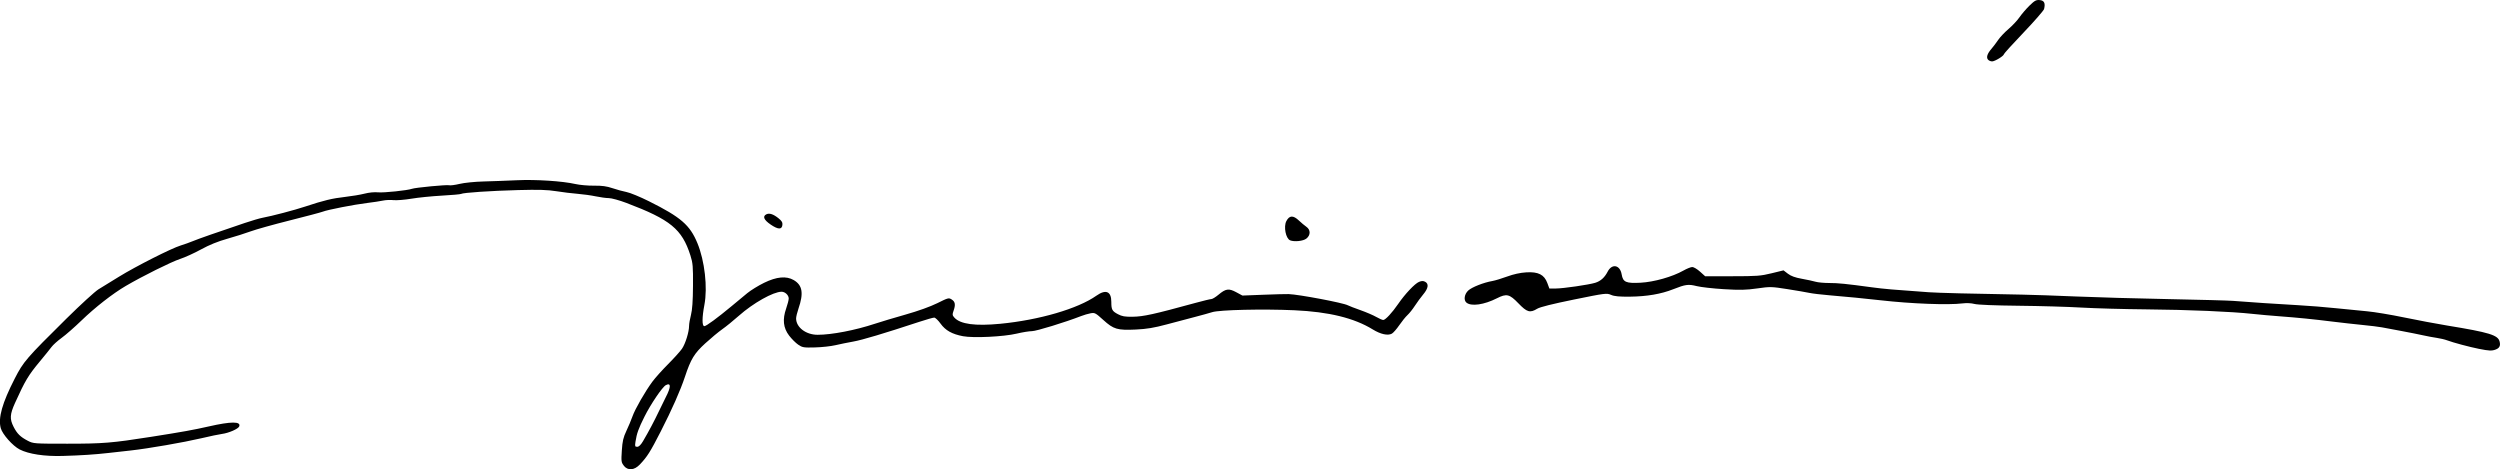 <?xml version="1.0" encoding="UTF-8" standalone="no"?>
<!-- Created with Inkscape (http://www.inkscape.org/) -->

<svg
   width="132.292mm"
   height="24.827mm"
   viewBox="0 0 132.292 24.827"
   version="1.1"
   id="svg5"
   xml:space="preserve"
   inkscape:version="1.2.1 (9c6d41e410, 2022-07-14)"
   sodipodi:docname="JosepMiracle Firma.svg"
   xmlns:inkscape="http://www.inkscape.org/namespaces/inkscape"
   xmlns:sodipodi="http://sodipodi.sourceforge.net/DTD/sodipodi-0.dtd"
   xmlns="http://www.w3.org/2000/svg"
   xmlns:svg="http://www.w3.org/2000/svg"><sodipodi:namedview
     id="namedview7"
     pagecolor="#ffffff"
     bordercolor="#000000"
     borderopacity="0.25"
     inkscape:showpageshadow="2"
     inkscape:pageopacity="0.0"
     inkscape:pagecheckerboard="0"
     inkscape:deskcolor="#d1d1d1"
     inkscape:document-units="mm"
     showgrid="false"
     inkscape:zoom="0.4204826"
     inkscape:cx="202.14867"
     inkscape:cy="217.6071"
     inkscape:window-width="1440"
     inkscape:window-height="878"
     inkscape:window-x="-6"
     inkscape:window-y="-6"
     inkscape:window-maximized="1"
     inkscape:current-layer="layer1" /><defs
     id="defs2" /><g
     inkscape:label="Lager 1"
     inkscape:groupmode="layer"
     id="layer1"
     transform="translate(39.711,-92.614)"><path
       style="fill:#000000;stroke-width:0.065"
       d="m -6.703,117.249 c -0.132,-0.165 -0.14,-0.227 -0.103,-0.793 0.032,-0.501 0.077,-0.692 0.242,-1.042 0.112,-0.236 0.257,-0.581 0.322,-0.767 0.137,-0.39 0.673,-1.324 1.059,-1.844 0.146,-0.197 0.517,-0.61 0.824,-0.918 0.307,-0.308 0.638,-0.674 0.735,-0.814 0.183,-0.265 0.377,-0.893 0.377,-1.22 0,-0.104 0.045,-0.362 0.1,-0.573 0.069,-0.268 0.102,-0.736 0.107,-1.54 0.007,-1.03 -0.008,-1.205 -0.138,-1.612 -0.445,-1.391 -1.054,-1.89 -3.384,-2.773 -0.372,-0.141 -0.791,-0.256 -0.932,-0.256 -0.14,0 -0.452,-0.042 -0.692,-0.093 -0.24,-0.051 -0.671,-0.111 -0.958,-0.134 -0.287,-0.022 -0.796,-0.084 -1.132,-0.138 -0.47,-0.075 -0.936,-0.089 -2.02,-0.06 -1.453,0.039 -2.908,0.137 -3.016,0.203 -0.034,0.021 -0.492,0.062 -1.019,0.091 -0.527,0.029 -1.251,0.102 -1.609,0.162 -0.358,0.06 -0.786,0.094 -0.95,0.076 -0.164,-0.018 -0.413,-0.007 -0.554,0.024 -0.141,0.031 -0.519,0.089 -0.842,0.128 -0.69,0.084 -2.072,0.353 -2.348,0.459 -0.106,0.041 -0.894,0.25 -1.751,0.465 -0.857,0.215 -1.781,0.474 -2.054,0.574 -0.273,0.101 -0.832,0.278 -1.244,0.394 -0.503,0.142 -0.958,0.327 -1.388,0.563 -0.352,0.194 -0.852,0.421 -1.111,0.506 -0.464,0.152 -1.984,0.907 -2.875,1.429 -0.691,0.405 -1.627,1.135 -2.348,1.833 -0.357,0.345 -0.824,0.754 -1.039,0.91 -0.215,0.156 -0.458,0.374 -0.54,0.485 -0.082,0.111 -0.362,0.458 -0.623,0.771 -0.604,0.726 -0.78,1.02 -1.309,2.191 -0.273,0.605 -0.288,0.847 -0.076,1.263 0.185,0.364 0.359,0.535 0.756,0.741 0.287,0.149 0.333,0.153 2.085,0.153 1.899,0 2.362,-0.038 4.43,-0.363 1.68,-0.264 2.243,-0.366 3.062,-0.552 1.184,-0.269 1.71,-0.27 1.607,-0.001 -0.051,0.132 -0.553,0.352 -0.912,0.399 -0.149,0.019 -0.638,0.121 -1.085,0.227 -0.947,0.222 -2.809,0.545 -3.746,0.649 -0.358,0.04 -0.886,0.099 -1.173,0.131 -0.743,0.084 -1.436,0.129 -2.431,0.158 -0.959,0.028 -1.79,-0.098 -2.27,-0.343 -0.368,-0.188 -0.915,-0.805 -1.003,-1.131 -0.145,-0.539 0.079,-1.33 0.743,-2.624 0.46,-0.896 0.608,-1.067 2.734,-3.169 0.747,-0.738 1.51,-1.436 1.695,-1.55 0.185,-0.114 0.674,-0.415 1.086,-0.668 0.904,-0.556 2.778,-1.504 3.264,-1.652 0.193,-0.059 0.484,-0.163 0.645,-0.23 0.279,-0.117 1.236,-0.452 2.736,-0.957 0.376,-0.127 0.801,-0.252 0.945,-0.278 0.503,-0.092 1.7,-0.407 2.28,-0.6 0.953,-0.317 1.42,-0.43 2.094,-0.505 0.351,-0.039 0.814,-0.117 1.031,-0.173 0.233,-0.061 0.526,-0.089 0.719,-0.069 0.298,0.03 1.56,-0.103 1.792,-0.188 0.171,-0.064 1.85,-0.223 1.964,-0.187 0.06,0.019 0.31,-0.013 0.555,-0.072 0.248,-0.06 0.805,-0.116 1.26,-0.128 0.448,-0.011 1.239,-0.041 1.759,-0.065 1.015,-0.048 2.415,0.043 3.113,0.201 0.225,0.051 0.665,0.09 0.977,0.086 0.425,-0.005 0.673,0.029 0.982,0.134 0.228,0.077 0.564,0.169 0.746,0.204 0.183,0.035 0.715,0.254 1.182,0.487 1.69,0.844 2.169,1.258 2.565,2.219 0.386,0.936 0.545,2.342 0.369,3.262 -0.128,0.669 -0.13,1.129 -0.004,1.129 0.101,0 0.694,-0.436 1.456,-1.07 0.261,-0.217 0.628,-0.521 0.814,-0.675 0.187,-0.154 0.589,-0.401 0.893,-0.55 0.664,-0.324 1.174,-0.371 1.564,-0.146 0.466,0.27 0.537,0.691 0.256,1.509 -0.069,0.201 -0.126,0.436 -0.126,0.522 0,0.471 0.519,0.866 1.138,0.866 0.748,0 1.997,-0.241 3.031,-0.584 0.305,-0.101 1.037,-0.321 1.629,-0.488 0.662,-0.187 1.306,-0.419 1.676,-0.602 0.582,-0.289 0.606,-0.295 0.766,-0.19 0.182,0.119 0.205,0.278 0.088,0.603 -0.067,0.186 -0.061,0.232 0.048,0.352 0.315,0.349 1.104,0.454 2.431,0.326 2.06,-0.199 4.104,-0.796 5.083,-1.486 0.5,-0.352 0.79,-0.232 0.79,0.326 0,0.412 0.041,0.49 0.35,0.653 0.216,0.115 0.369,0.141 0.777,0.135 0.582,-0.009 1.093,-0.122 3.342,-0.737 0.398,-0.109 0.769,-0.198 0.824,-0.198 0.056,0 0.225,-0.103 0.375,-0.228 0.39,-0.326 0.546,-0.348 0.94,-0.136 l 0.33,0.178 1.108,-0.043 c 0.609,-0.024 1.21,-0.04 1.336,-0.035 0.547,0.019 2.888,0.462 3.131,0.592 0.067,0.036 0.368,0.152 0.669,0.258 0.301,0.106 0.676,0.267 0.833,0.357 0.157,0.09 0.326,0.164 0.375,0.164 0.113,9.3e-4 0.471,-0.384 0.792,-0.852 0.358,-0.522 0.877,-1.072 1.099,-1.164 0.142,-0.059 0.225,-0.06 0.327,-0.006 0.203,0.109 0.167,0.345 -0.1,0.665 -0.13,0.156 -0.331,0.43 -0.447,0.609 -0.116,0.179 -0.291,0.399 -0.39,0.489 -0.098,0.09 -0.294,0.331 -0.434,0.536 -0.14,0.205 -0.317,0.406 -0.393,0.447 -0.215,0.115 -0.596,0.03 -1.011,-0.225 -0.982,-0.604 -2.322,-0.932 -4.146,-1.014 -1.664,-0.075 -3.958,-0.022 -4.346,0.1 -0.162,0.051 -0.573,0.165 -0.912,0.253 -0.34,0.088 -1.013,0.266 -1.497,0.396 -0.675,0.181 -1.054,0.244 -1.629,0.271 -0.985,0.046 -1.181,-0.011 -1.729,-0.508 -0.41,-0.372 -0.451,-0.393 -0.673,-0.351 -0.13,0.024 -0.354,0.09 -0.497,0.146 -0.846,0.329 -2.376,0.799 -2.602,0.799 -0.146,1.9e-4 -0.51,0.059 -0.81,0.131 -0.685,0.164 -2.286,0.241 -2.839,0.137 -0.58,-0.11 -0.929,-0.305 -1.19,-0.668 -0.125,-0.174 -0.276,-0.317 -0.335,-0.317 -0.059,0 -0.416,0.101 -0.792,0.225 -1.89,0.622 -3.014,0.958 -3.486,1.042 -0.287,0.051 -0.714,0.138 -0.95,0.193 -0.236,0.056 -0.721,0.109 -1.079,0.118 -0.601,0.016 -0.668,0.005 -0.889,-0.146 -0.132,-0.09 -0.348,-0.305 -0.481,-0.48 -0.311,-0.407 -0.359,-0.856 -0.156,-1.436 0.074,-0.212 0.135,-0.449 0.135,-0.527 0,-0.177 -0.192,-0.358 -0.379,-0.358 -0.436,0 -1.503,0.6 -2.259,1.271 -0.287,0.254 -0.682,0.576 -0.88,0.714 -0.197,0.139 -0.601,0.474 -0.898,0.746 -0.582,0.533 -0.766,0.834 -1.074,1.764 -0.242,0.729 -0.686,1.732 -1.283,2.899 -0.555,1.084 -0.712,1.333 -1.1,1.743 -0.3,0.317 -0.638,0.343 -0.859,0.065 z m 1.026,-1.302 c 0.294,-0.499 0.59,-1.058 0.838,-1.58 0.127,-0.269 0.292,-0.606 0.366,-0.749 0.274,-0.53 0.273,-0.771 -0.005,-0.623 -0.186,0.099 -0.801,1.007 -1.132,1.671 -0.314,0.628 -0.406,0.884 -0.472,1.314 -0.039,0.249 -0.03,0.277 0.09,0.277 0.09,0 0.192,-0.1 0.315,-0.309 z M 91.47,111.075 c -0.507,-0.101 -1.36,-0.329 -1.685,-0.451 -0.125,-0.047 -0.375,-0.106 -0.554,-0.131 -0.179,-0.025 -0.502,-0.086 -0.717,-0.134 -0.215,-0.048 -0.728,-0.151 -1.14,-0.228 -0.412,-0.077 -0.881,-0.165 -1.042,-0.195 -0.161,-0.03 -0.63,-0.088 -1.042,-0.128 -0.412,-0.041 -1.101,-0.117 -1.531,-0.171 -1.071,-0.133 -1.872,-0.214 -2.834,-0.285 -0.448,-0.033 -1.093,-0.091 -1.433,-0.128 -1.129,-0.123 -3.392,-0.219 -5.603,-0.239 -1.2,-0.011 -2.754,-0.054 -3.453,-0.095 -0.699,-0.042 -2.197,-0.085 -3.331,-0.097 -1.262,-0.013 -2.167,-0.05 -2.335,-0.095 -0.163,-0.044 -0.421,-0.056 -0.633,-0.029 -0.752,0.094 -2.708,0.019 -4.321,-0.164 -0.78,-0.089 -1.859,-0.194 -2.704,-0.264 -0.43,-0.035 -0.914,-0.093 -1.075,-0.128 -0.161,-0.035 -0.688,-0.125 -1.171,-0.201 -0.84,-0.132 -0.908,-0.133 -1.596,-0.035 -0.588,0.084 -0.908,0.091 -1.761,0.039 -0.573,-0.035 -1.218,-0.108 -1.433,-0.162 -0.444,-0.112 -0.595,-0.092 -1.245,0.165 -0.644,0.255 -1.392,0.383 -2.29,0.393 -0.568,0.006 -0.826,-0.018 -1.002,-0.095 -0.229,-0.099 -0.298,-0.091 -1.958,0.247 -1.135,0.231 -1.797,0.396 -1.945,0.486 -0.384,0.234 -0.542,0.189 -0.999,-0.286 -0.471,-0.49 -0.624,-0.526 -1.136,-0.266 -0.68,0.345 -1.358,0.441 -1.613,0.229 -0.157,-0.131 -0.111,-0.446 0.094,-0.638 0.19,-0.178 0.815,-0.425 1.279,-0.505 0.143,-0.025 0.495,-0.131 0.782,-0.237 0.338,-0.124 0.694,-0.202 1.011,-0.221 0.636,-0.039 0.95,0.12 1.115,0.565 l 0.108,0.292 0.349,-0.002 c 0.396,-0.003 1.732,-0.197 2.076,-0.302 0.285,-0.087 0.498,-0.278 0.657,-0.586 0.229,-0.447 0.658,-0.365 0.744,0.142 0.069,0.41 0.228,0.48 0.995,0.44 0.712,-0.037 1.691,-0.314 2.27,-0.642 0.184,-0.104 0.396,-0.189 0.472,-0.189 0.076,0 0.26,0.11 0.409,0.244 l 0.271,0.244 1.44,-1.8e-4 c 1.296,-1.9e-4 1.503,-0.016 2.073,-0.156 l 0.634,-0.155 0.233,0.178 c 0.162,0.124 0.386,0.205 0.735,0.267 0.276,0.049 0.604,0.12 0.729,0.157 0.125,0.037 0.448,0.067 0.717,0.067 0.477,-7e-5 0.885,0.041 2.281,0.23 0.614,0.083 1.135,0.128 2.997,0.259 0.496,0.035 2.247,0.08 4.951,0.126 0.52,0.009 1.795,0.053 2.834,0.098 1.039,0.045 3.238,0.107 4.886,0.139 1.648,0.032 3.187,0.074 3.42,0.093 0.772,0.063 2.429,0.173 3.453,0.229 0.555,0.03 1.45,0.102 1.987,0.159 0.537,0.057 1.285,0.131 1.661,0.164 0.376,0.034 1.256,0.18 1.954,0.325 0.699,0.145 1.725,0.338 2.28,0.429 2.242,0.367 2.689,0.504 2.776,0.849 0.055,0.218 -0.007,0.344 -0.205,0.419 -0.209,0.08 -0.34,0.074 -0.886,-0.034 z m -62.91,-5.743 c -0.232,-0.093 -0.356,-0.724 -0.201,-1.019 0.162,-0.307 0.362,-0.316 0.665,-0.028 0.122,0.116 0.299,0.264 0.393,0.329 0.231,0.159 0.231,0.445 -0.001,0.627 -0.165,0.13 -0.635,0.18 -0.856,0.091 z M 1.069,104.496 c -0.357,-0.242 -0.439,-0.435 -0.228,-0.541 0.158,-0.079 0.368,-0.012 0.639,0.205 0.178,0.142 0.227,0.225 0.211,0.358 -0.029,0.254 -0.225,0.247 -0.623,-0.022 z M 65.487,95.769 c -0.101,-0.122 -0.038,-0.316 0.188,-0.577 0.098,-0.114 0.257,-0.325 0.353,-0.468 0.096,-0.143 0.343,-0.404 0.548,-0.579 0.206,-0.175 0.466,-0.454 0.579,-0.619 0.113,-0.165 0.351,-0.442 0.528,-0.615 0.277,-0.269 0.355,-0.311 0.544,-0.293 0.236,0.023 0.305,0.166 0.228,0.473 -0.02,0.08 -0.506,0.638 -1.08,1.24 -0.574,0.602 -1.044,1.119 -1.044,1.148 0,0.091 -0.478,0.384 -0.626,0.384 -0.077,0 -0.175,-0.043 -0.218,-0.095 z"
       id="path1111" /></g></svg>

